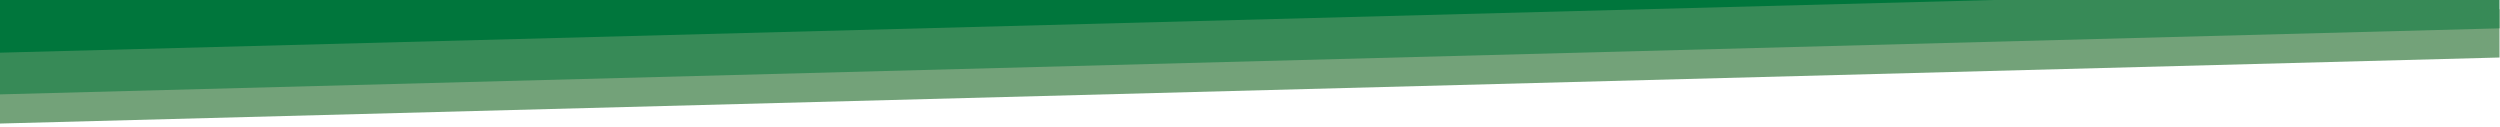 <?xml version="1.0" encoding="UTF-8" standalone="no"?>
<!DOCTYPE svg PUBLIC "-//W3C//DTD SVG 1.1//EN" "http://www.w3.org/Graphics/SVG/1.1/DTD/svg11.dtd">
<svg width="100%" height="100%" viewBox="0 0 2481 126" version="1.1" xmlns="http://www.w3.org/2000/svg" xmlns:xlink="http://www.w3.org/1999/xlink" xml:space="preserve" xmlns:serif="http://www.serif.com/" style="fill-rule:evenodd;clip-rule:evenodd;stroke-linejoin:round;stroke-miterlimit:2;">
    <g id="Seite-1" serif:id="Seite 1" transform="matrix(4.167,0,0,0.285,0,0)">
        <rect x="0" y="0" width="595.276" height="439.37" style="fill:none;"/>
        <g transform="matrix(1,0,0,1,-5.54507e-17,0)">
            <clipPath id="_clip1">
                <rect x="0" y="0" width="595.276" height="439.37"/>
            </clipPath>
            <g clip-path="url(#_clip1)">
                <g transform="matrix(0,14.636,1,0,305.167,-4125)">
                    <path d="M290.108,-305.167L311.23,-305.167L295.522,290.108L284.045,290.108L290.108,-305.167Z" style="fill:rgb(115,162,121);fill-rule:nonzero;"/>
                </g>
                <g transform="matrix(1,0,0,14.636,130.671,328.628)">
                    <path d="M0,-22.453L-130.671,-21.122L-130.671,0L464.604,-15.709L464.604,-22.453L0,-22.453Z" style="fill:rgb(55,138,87);fill-rule:nonzero;"/>
                </g>
                <g transform="matrix(1,0,0,14.636,0,183.407)">
                    <path d="M0,-12.531L0,0L474.863,-12.531L0,-12.531Z" style="fill:rgb(0,118,60);fill-rule:nonzero;"/>
                </g>
            </g>
        </g>
    </g>
</svg>
